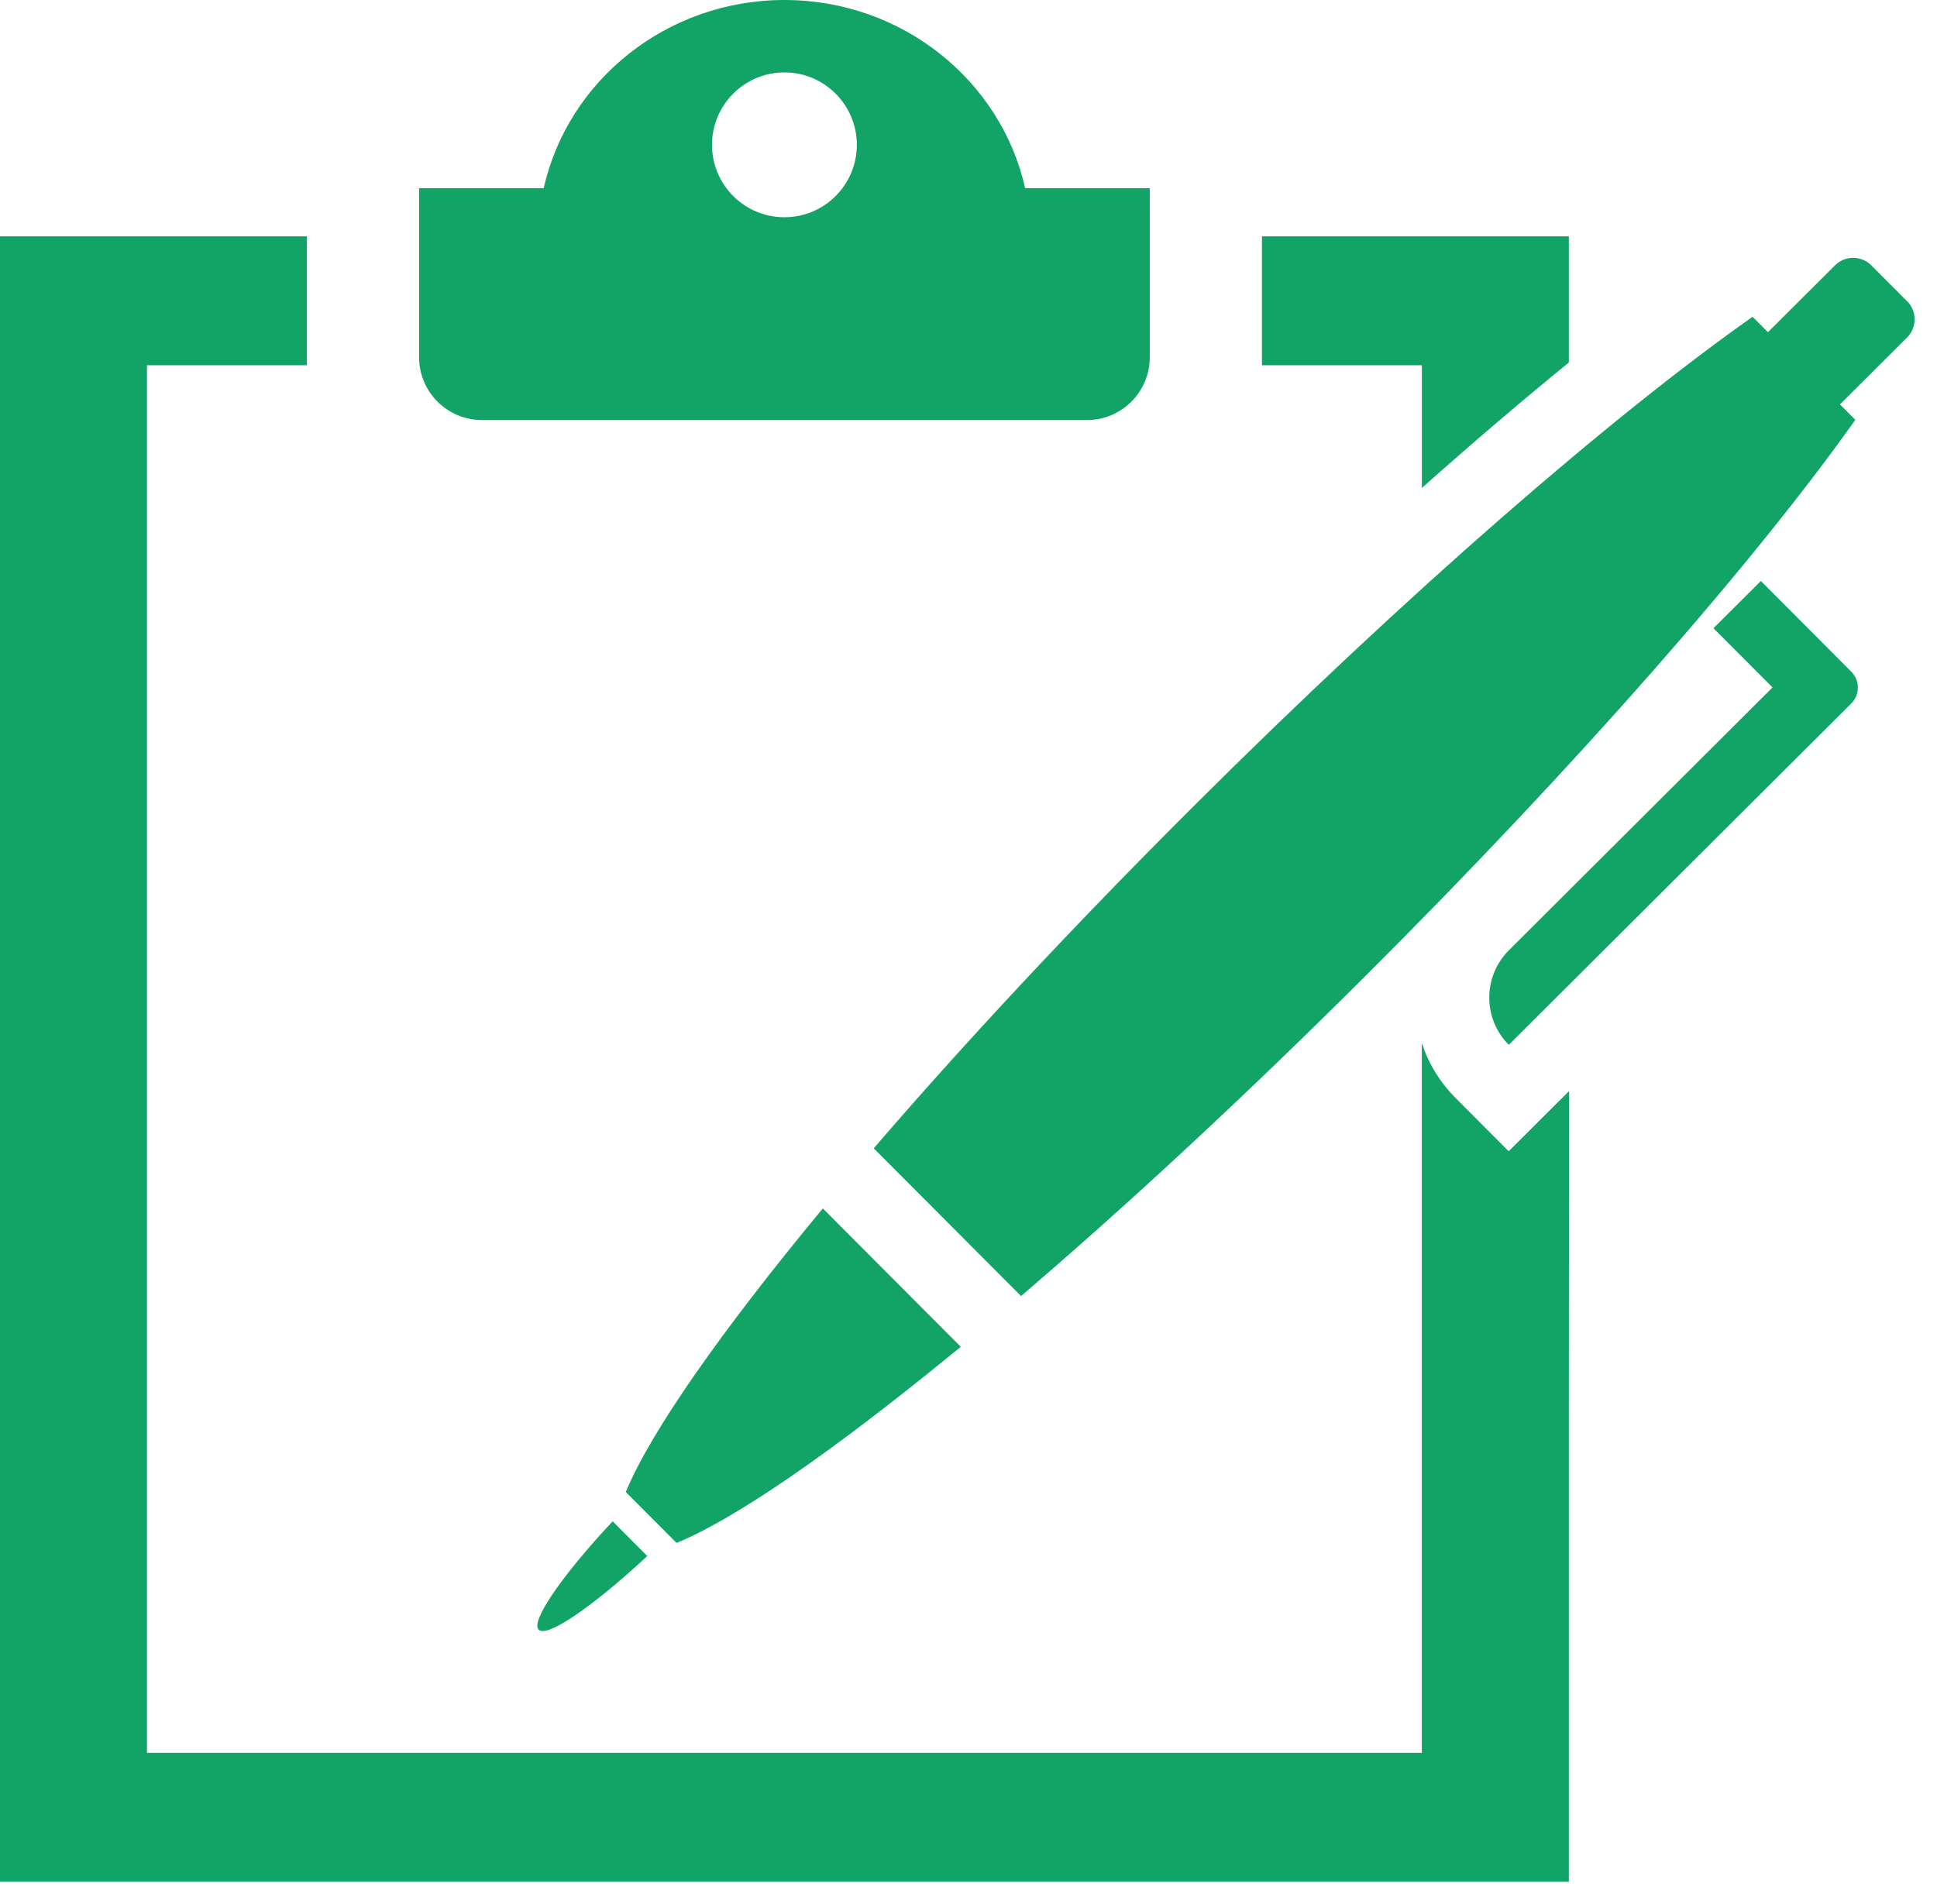 <svg width="59" height="58" viewBox="0 0 59 58" fill="none" xmlns="http://www.w3.org/2000/svg">
<path d="M38.438 11.119V11.129H43.309V14.867C44.867 13.479 46.373 12.196 47.786 11.044V7.201H38.438V11.12V11.119Z" fill="#11A466"/>
<path d="M47.786 33.261V33.248L45.953 35.075L44.336 33.452C43.961 33.077 43.675 32.651 43.469 32.199C43.412 32.068 43.36 31.934 43.317 31.796V31.819C43.314 31.811 43.311 31.804 43.308 31.796V53.404H4.477V11.129H9.348V7.201H0V57.33H47.786V43.053L47.793 33.254L47.786 33.261Z" fill="#11A466"/>
<path d="M14.676 12.798H33.11C34.164 12.798 35.021 11.94 35.021 10.887V5.734H31.225C30.491 2.455 27.481 0 23.893 0C20.305 0 17.295 2.455 16.561 5.734H12.765V10.886C12.765 11.939 13.623 12.797 14.676 12.797V12.798ZM23.893 2.206C25.111 2.206 26.099 3.195 26.099 4.413C26.099 5.63 25.111 6.619 23.893 6.619C22.675 6.619 21.687 5.63 21.687 4.413C21.687 3.195 22.675 2.206 23.893 2.206Z" fill="#11A466"/>
<path d="M25.44 37.196L25.07 36.823L25.063 36.817C21.957 40.566 19.815 43.629 19.061 45.457L20.608 47.008C22.377 46.285 25.31 44.26 28.897 41.331C29.019 41.231 29.135 41.14 29.259 41.039C29.259 41.039 29.264 41.034 29.266 41.033L25.441 37.197L25.44 37.196Z" fill="#11A466"/>
<path d="M58.091 9.18L56.998 8.084C56.696 7.78 56.199 7.78 55.896 8.082L53.85 10.121L53.382 9.652C49.098 12.668 42.893 18.046 36.363 24.556C32.677 28.232 29.352 31.802 26.613 34.986L31.1 39.486C34.293 36.756 37.872 33.443 41.559 29.766C48.088 23.256 53.485 17.065 56.512 12.791L56.044 12.321L58.09 10.281C58.394 9.978 58.394 9.483 58.092 9.178L58.091 9.18Z" fill="#11A466"/>
<path d="M19.601 47.293L18.773 46.462L18.67 46.358L18.667 46.355L18.662 46.349C17.853 47.212 17.203 48.008 16.806 48.606C16.442 49.15 16.286 49.528 16.409 49.651C16.53 49.774 16.909 49.619 17.454 49.257C18.039 48.87 18.814 48.242 19.656 47.463C19.674 47.446 19.691 47.431 19.709 47.414C19.709 47.414 19.714 47.409 19.716 47.408L19.604 47.294L19.601 47.293Z" fill="#11A466"/>
<path d="M55.435 19.505L53.635 17.701L52.212 19.12L52.198 19.134L52.191 19.14L53.99 20.944L45.962 28.95C45.164 29.745 45.162 31.036 45.957 31.833L56.388 21.433C56.656 21.165 56.657 20.732 56.389 20.464L55.434 19.505H55.435Z" fill="#11A466"/>
</svg>
